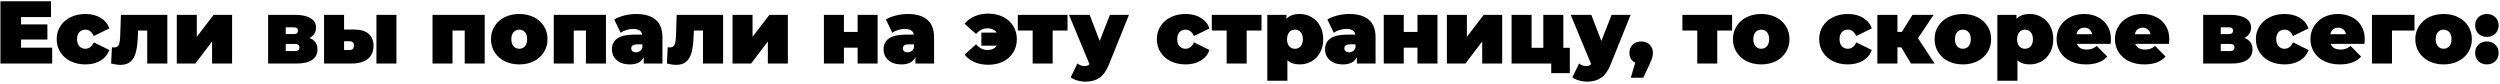 <?xml version="1.0" encoding="UTF-8"?> <svg xmlns="http://www.w3.org/2000/svg" width="984" height="33" viewBox="0 0 984 33" fill="none"> <path d="M20.54 18.77V25H0.17V0.5H20.085V6.73H8.29V9.6H18.65V15.55H8.29V18.77H20.54ZM33.621 25.35C31.451 25.35 29.502 24.93 27.776 24.09C26.072 23.25 24.731 22.072 23.751 20.555C22.794 19.038 22.316 17.323 22.316 15.41C22.316 13.497 22.794 11.793 23.751 10.3C24.731 8.783 26.072 7.605 27.776 6.765C29.502 5.925 31.451 5.505 33.621 5.505C35.954 5.505 37.949 6.007 39.606 7.01C41.262 8.013 42.406 9.402 43.036 11.175L36.911 14.185C36.164 12.505 35.056 11.665 33.586 11.665C32.652 11.665 31.871 11.992 31.241 12.645C30.634 13.298 30.331 14.22 30.331 15.41C30.331 16.623 30.634 17.557 31.241 18.21C31.871 18.863 32.652 19.19 33.586 19.19C35.056 19.19 36.164 18.35 36.911 16.67L43.036 19.68C42.406 21.453 41.262 22.842 39.606 23.845C37.949 24.848 35.954 25.35 33.621 25.35ZM65.861 5.855V25H57.951V12.015H54.346L54.241 14.5C54.148 16.973 53.891 19.003 53.471 20.59C53.051 22.177 52.351 23.402 51.371 24.265C50.415 25.105 49.096 25.525 47.416 25.525C46.366 25.525 45.141 25.35 43.741 25L44.056 18.595C44.43 18.642 44.698 18.665 44.861 18.665C45.818 18.665 46.448 18.327 46.751 17.65C47.055 16.95 47.241 15.795 47.311 14.185L47.591 5.855H65.861ZM69.582 5.855H77.457V14.5L84.072 5.855H91.352V25H83.477V16.32L76.897 25H69.582V5.855ZM121.814 14.955C123.914 15.748 124.964 17.23 124.964 19.4C124.964 21.15 124.275 22.527 122.899 23.53C121.522 24.51 119.504 25 116.844 25H105.539V5.855H116.284C118.85 5.855 120.845 6.298 122.269 7.185C123.692 8.048 124.404 9.273 124.404 10.86C124.404 11.747 124.182 12.54 123.739 13.24C123.295 13.94 122.654 14.512 121.814 14.955ZM112.469 13.415H115.584C116.727 13.415 117.299 12.96 117.299 12.05C117.299 11.607 117.159 11.28 116.879 11.07C116.622 10.86 116.19 10.755 115.584 10.755H112.469V13.415ZM116.144 20.1C117.287 20.1 117.859 19.622 117.859 18.665C117.859 17.755 117.287 17.3 116.144 17.3H112.469V20.1H116.144ZM139.38 11.63C141.924 11.63 143.825 12.19 145.085 13.31C146.369 14.407 147.01 15.993 147.01 18.07C147.01 20.24 146.264 21.943 144.77 23.18C143.277 24.393 141.154 25 138.4 25H127.55V5.855H135.425V11.63H139.38ZM148.165 5.855H156.04V25H148.165V5.855ZM137.595 19.68C138.739 19.68 139.31 19.097 139.31 17.93C139.31 16.81 138.739 16.25 137.595 16.25H135.425V19.68H137.595ZM190.786 5.855V25H182.911V12.015H178.116V25H170.241V5.855H190.786ZM204.378 25.35C202.255 25.35 200.342 24.93 198.638 24.09C196.958 23.227 195.64 22.048 194.683 20.555C193.727 19.038 193.248 17.323 193.248 15.41C193.248 13.497 193.727 11.793 194.683 10.3C195.64 8.783 196.958 7.605 198.638 6.765C200.342 5.925 202.255 5.505 204.378 5.505C206.525 5.505 208.438 5.925 210.118 6.765C211.822 7.605 213.14 8.783 214.073 10.3C215.03 11.793 215.508 13.497 215.508 15.41C215.508 17.323 215.03 19.038 214.073 20.555C213.14 22.048 211.822 23.227 210.118 24.09C208.438 24.93 206.525 25.35 204.378 25.35ZM204.378 19.19C205.288 19.19 206.035 18.863 206.618 18.21C207.202 17.533 207.493 16.6 207.493 15.41C207.493 14.22 207.202 13.298 206.618 12.645C206.035 11.992 205.288 11.665 204.378 11.665C203.468 11.665 202.722 11.992 202.138 12.645C201.555 13.298 201.263 14.22 201.263 15.41C201.263 16.6 201.555 17.533 202.138 18.21C202.722 18.863 203.468 19.19 204.378 19.19ZM238.501 5.855V25H230.626V12.015H225.831V25H217.956V5.855H238.501ZM250.378 5.505C253.738 5.505 256.305 6.263 258.078 7.78C259.851 9.273 260.738 11.583 260.738 14.71V25H253.388V22.48C252.478 24.393 250.67 25.35 247.963 25.35C246.446 25.35 245.151 25.093 244.078 24.58C243.028 24.043 242.223 23.332 241.663 22.445C241.126 21.535 240.858 20.52 240.858 19.4C240.858 17.51 241.581 16.075 243.028 15.095C244.475 14.115 246.668 13.625 249.608 13.625H252.793C252.536 12.132 251.335 11.385 249.188 11.385C248.325 11.385 247.45 11.525 246.563 11.805C245.676 12.062 244.918 12.423 244.288 12.89L241.768 7.675C242.865 6.998 244.183 6.473 245.723 6.1C247.286 5.703 248.838 5.505 250.378 5.505ZM250.343 20.59C250.903 20.59 251.405 20.438 251.848 20.135C252.291 19.832 252.618 19.377 252.828 18.77V17.44H250.868C249.258 17.44 248.453 17.977 248.453 19.05C248.453 19.493 248.616 19.867 248.943 20.17C249.293 20.45 249.76 20.59 250.343 20.59ZM284.611 5.855V25H276.701V12.015H273.096L272.991 14.5C272.898 16.973 272.641 19.003 272.221 20.59C271.801 22.177 271.101 23.402 270.121 24.265C269.165 25.105 267.846 25.525 266.166 25.525C265.116 25.525 263.891 25.35 262.491 25L262.806 18.595C263.18 18.642 263.448 18.665 263.611 18.665C264.568 18.665 265.198 18.327 265.501 17.65C265.805 16.95 265.991 15.795 266.061 14.185L266.341 5.855H284.611ZM288.332 5.855H296.207V14.5L302.822 5.855H310.102V25H302.227V16.32L295.647 25H288.332V5.855ZM324.289 5.855H332.164V12.575H337.554V5.855H345.429V25H337.554V18.77H332.164V25H324.289V5.855ZM357.292 5.505C360.652 5.505 363.219 6.263 364.992 7.78C366.766 9.273 367.652 11.583 367.652 14.71V25H360.302V22.48C359.392 24.393 357.584 25.35 354.877 25.35C353.361 25.35 352.066 25.093 350.992 24.58C349.942 24.043 349.137 23.332 348.577 22.445C348.041 21.535 347.772 20.52 347.772 19.4C347.772 17.51 348.496 16.075 349.942 15.095C351.389 14.115 353.582 13.625 356.522 13.625H359.707C359.451 12.132 358.249 11.385 356.102 11.385C355.239 11.385 354.364 11.525 353.477 11.805C352.591 12.062 351.832 12.423 351.202 12.89L348.682 7.675C349.779 6.998 351.097 6.473 352.637 6.1C354.201 5.703 355.752 5.505 357.292 5.505ZM357.257 20.59C357.817 20.59 358.319 20.438 358.762 20.135C359.206 19.832 359.532 19.377 359.742 18.77V17.44H357.782C356.172 17.44 355.367 17.977 355.367 19.05C355.367 19.493 355.531 19.867 355.857 20.17C356.207 20.45 356.674 20.59 357.257 20.59ZM389.034 5.365C391.204 5.365 393.14 5.797 394.844 6.66C396.547 7.5 397.865 8.69 398.799 10.23C399.755 11.747 400.234 13.473 400.234 15.41C400.234 17.37 399.755 19.12 398.799 20.66C397.865 22.177 396.547 23.367 394.844 24.23C393.14 25.07 391.204 25.49 389.034 25.49C387.004 25.49 385.195 25.152 383.609 24.475C382.022 23.775 380.704 22.783 379.654 21.5L384.169 17.44C385.475 18.933 386.98 19.68 388.684 19.68C390.34 19.68 391.554 19.108 392.324 17.965H386.269V12.82H392.289C391.939 12.283 391.449 11.875 390.819 11.595C390.212 11.292 389.5 11.14 388.684 11.14C386.98 11.14 385.475 11.887 384.169 13.38L379.654 9.355C380.704 8.072 382.022 7.092 383.609 6.415C385.195 5.715 387.004 5.365 389.034 5.365ZM420.177 12.015H414.332V25H406.457V12.015H400.612V5.855H420.177V12.015ZM444.356 5.855L436.481 25.385C435.478 27.882 434.229 29.632 432.736 30.635C431.243 31.638 429.411 32.14 427.241 32.14C426.168 32.14 425.083 31.977 423.986 31.65C422.913 31.347 422.061 30.938 421.431 30.425L424.056 25C424.453 25.303 424.896 25.548 425.386 25.735C425.899 25.922 426.389 26.015 426.856 26.015C427.719 26.015 428.373 25.758 428.816 25.245L420.766 5.855H428.886L432.841 16.11L436.866 5.855H444.356ZM466.643 25.35C464.473 25.35 462.525 24.93 460.798 24.09C459.095 23.25 457.753 22.072 456.773 20.555C455.816 19.038 455.338 17.323 455.338 15.41C455.338 13.497 455.816 11.793 456.773 10.3C457.753 8.783 459.095 7.605 460.798 6.765C462.525 5.925 464.473 5.505 466.643 5.505C468.976 5.505 470.971 6.007 472.628 7.01C474.285 8.013 475.428 9.402 476.058 11.175L469.933 14.185C469.186 12.505 468.078 11.665 466.608 11.665C465.675 11.665 464.893 11.992 464.263 12.645C463.656 13.298 463.353 14.22 463.353 15.41C463.353 16.623 463.656 17.557 464.263 18.21C464.893 18.863 465.675 19.19 466.608 19.19C468.078 19.19 469.186 18.35 469.933 16.67L476.058 19.68C475.428 21.453 474.285 22.842 472.628 23.845C470.971 24.848 468.976 25.35 466.643 25.35ZM496.535 12.015H490.69V25H482.815V12.015H476.97V5.855H496.535V12.015ZM511.585 5.505C513.265 5.505 514.805 5.913 516.205 6.73C517.628 7.523 518.748 8.678 519.565 10.195C520.405 11.712 520.825 13.462 520.825 15.445C520.825 17.428 520.405 19.178 519.565 20.695C518.748 22.188 517.628 23.343 516.205 24.16C514.805 24.953 513.265 25.35 511.585 25.35C509.462 25.35 507.84 24.802 506.72 23.705V31.79H498.81V5.855H506.335V7.43C507.478 6.147 509.228 5.505 511.585 5.505ZM509.695 19.19C510.605 19.19 511.352 18.863 511.935 18.21C512.518 17.557 512.81 16.635 512.81 15.445C512.81 14.255 512.518 13.333 511.935 12.68C511.352 12.003 510.605 11.665 509.695 11.665C508.785 11.665 508.038 12.003 507.455 12.68C506.872 13.333 506.58 14.255 506.58 15.445C506.58 16.635 506.872 17.557 507.455 18.21C508.038 18.863 508.785 19.19 509.695 19.19ZM531.062 5.505C534.422 5.505 536.988 6.263 538.762 7.78C540.535 9.273 541.422 11.583 541.422 14.71V25H534.072V22.48C533.162 24.393 531.353 25.35 528.647 25.35C527.13 25.35 525.835 25.093 524.762 24.58C523.712 24.043 522.907 23.332 522.347 22.445C521.81 21.535 521.542 20.52 521.542 19.4C521.542 17.51 522.265 16.075 523.712 15.095C525.158 14.115 527.352 13.625 530.292 13.625H533.477C533.22 12.132 532.018 11.385 529.872 11.385C529.008 11.385 528.133 11.525 527.247 11.805C526.36 12.062 525.602 12.423 524.972 12.89L522.452 7.675C523.548 6.998 524.867 6.473 526.407 6.1C527.97 5.703 529.522 5.505 531.062 5.505ZM531.027 20.59C531.587 20.59 532.088 20.438 532.532 20.135C532.975 19.832 533.302 19.377 533.512 18.77V17.44H531.552C529.942 17.44 529.137 17.977 529.137 19.05C529.137 19.493 529.3 19.867 529.627 20.17C529.977 20.45 530.443 20.59 531.027 20.59ZM544.645 5.855H552.52V12.575H557.91V5.855H565.785V25H557.91V18.77H552.52V25H544.645V5.855ZM569.494 5.855H577.369V14.5L583.984 5.855H591.264V25H583.389V16.32L576.809 25H569.494V5.855ZM617.883 18.805V28.78H610.568V25H594.958V5.855H602.833V18.805H607.453V5.855H615.328V18.805H617.883ZM641.812 5.855L633.937 25.385C632.934 27.882 631.685 29.632 630.192 30.635C628.699 31.638 626.867 32.14 624.697 32.14C623.624 32.14 622.539 31.977 621.442 31.65C620.369 31.347 619.517 30.938 618.887 30.425L621.512 25C621.909 25.303 622.352 25.548 622.842 25.735C623.355 25.922 623.845 26.015 624.312 26.015C625.175 26.015 625.829 25.758 626.272 25.245L618.222 5.855H626.342L630.297 16.11L634.322 5.855H641.812ZM645.966 16.32C647.32 16.32 648.428 16.728 649.291 17.545C650.155 18.362 650.586 19.447 650.586 20.8C650.586 21.407 650.505 22.013 650.341 22.62C650.178 23.227 649.805 24.148 649.221 25.385L646.771 30.6H641.871L643.621 24.685C642.898 24.335 642.338 23.833 641.941 23.18C641.545 22.503 641.346 21.71 641.346 20.8C641.346 19.447 641.778 18.362 642.641 17.545C643.505 16.728 644.613 16.32 645.966 16.32ZM681.755 12.015H675.91V25H668.035V12.015H662.19V5.855H681.755V12.015ZM693.216 25.35C691.093 25.35 689.18 24.93 687.476 24.09C685.796 23.227 684.478 22.048 683.521 20.555C682.565 19.038 682.086 17.323 682.086 15.41C682.086 13.497 682.565 11.793 683.521 10.3C684.478 8.783 685.796 7.605 687.476 6.765C689.18 5.925 691.093 5.505 693.216 5.505C695.363 5.505 697.276 5.925 698.956 6.765C700.66 7.605 701.978 8.783 702.911 10.3C703.868 11.793 704.346 13.497 704.346 15.41C704.346 17.323 703.868 19.038 702.911 20.555C701.978 22.048 700.66 23.227 698.956 24.09C697.276 24.93 695.363 25.35 693.216 25.35ZM693.216 19.19C694.126 19.19 694.873 18.863 695.456 18.21C696.04 17.533 696.331 16.6 696.331 15.41C696.331 14.22 696.04 13.298 695.456 12.645C694.873 11.992 694.126 11.665 693.216 11.665C692.306 11.665 691.56 11.992 690.976 12.645C690.393 13.298 690.101 14.22 690.101 15.41C690.101 16.6 690.393 17.533 690.976 18.21C691.56 18.863 692.306 19.19 693.216 19.19ZM727.332 25.35C725.162 25.35 723.213 24.93 721.487 24.09C719.783 23.25 718.442 22.072 717.462 20.555C716.505 19.038 716.027 17.323 716.027 15.41C716.027 13.497 716.505 11.793 717.462 10.3C718.442 8.783 719.783 7.605 721.487 6.765C723.213 5.925 725.162 5.505 727.332 5.505C729.665 5.505 731.66 6.007 733.317 7.01C734.973 8.013 736.117 9.402 736.747 11.175L730.622 14.185C729.875 12.505 728.767 11.665 727.297 11.665C726.363 11.665 725.582 11.992 724.952 12.645C724.345 13.298 724.042 14.22 724.042 15.41C724.042 16.623 724.345 17.557 724.952 18.21C725.582 18.863 726.363 19.19 727.297 19.19C728.767 19.19 729.875 18.35 730.622 16.67L736.747 19.68C736.117 21.453 734.973 22.842 733.317 23.845C731.66 24.848 729.665 25.35 727.332 25.35ZM748.337 18.63H746.832V25H738.922V5.855H746.832V12.575H748.547L752.747 5.855H761.077L754.917 15.025L761.462 25H752.152L748.337 18.63ZM772.581 25.35C770.458 25.35 768.545 24.93 766.841 24.09C765.161 23.227 763.843 22.048 762.886 20.555C761.93 19.038 761.451 17.323 761.451 15.41C761.451 13.497 761.93 11.793 762.886 10.3C763.843 8.783 765.161 7.605 766.841 6.765C768.545 5.925 770.458 5.505 772.581 5.505C774.728 5.505 776.641 5.925 778.321 6.765C780.025 7.605 781.343 8.783 782.276 10.3C783.233 11.793 783.711 13.497 783.711 15.41C783.711 17.323 783.233 19.038 782.276 20.555C781.343 22.048 780.025 23.227 778.321 24.09C776.641 24.93 774.728 25.35 772.581 25.35ZM772.581 19.19C773.491 19.19 774.238 18.863 774.821 18.21C775.405 17.533 775.696 16.6 775.696 15.41C775.696 14.22 775.405 13.298 774.821 12.645C774.238 11.992 773.491 11.665 772.581 11.665C771.671 11.665 770.925 11.992 770.341 12.645C769.758 13.298 769.466 14.22 769.466 15.41C769.466 16.6 769.758 17.533 770.341 18.21C770.925 18.863 771.671 19.19 772.581 19.19ZM798.934 5.505C800.614 5.505 802.154 5.913 803.554 6.73C804.977 7.523 806.097 8.678 806.914 10.195C807.754 11.712 808.174 13.462 808.174 15.445C808.174 17.428 807.754 19.178 806.914 20.695C806.097 22.188 804.977 23.343 803.554 24.16C802.154 24.953 800.614 25.35 798.934 25.35C796.81 25.35 795.189 24.802 794.069 23.705V31.79H786.159V5.855H793.684V7.43C794.827 6.147 796.577 5.505 798.934 5.505ZM797.044 19.19C797.954 19.19 798.7 18.863 799.284 18.21C799.867 17.557 800.159 16.635 800.159 15.445C800.159 14.255 799.867 13.333 799.284 12.68C798.7 12.003 797.954 11.665 797.044 11.665C796.134 11.665 795.387 12.003 794.804 12.68C794.22 13.333 793.929 14.255 793.929 15.445C793.929 16.635 794.22 17.557 794.804 18.21C795.387 18.863 796.134 19.19 797.044 19.19ZM830.859 15.41C830.859 15.527 830.824 16.145 830.754 17.265H817.454C817.734 17.988 818.201 18.548 818.854 18.945C819.507 19.318 820.324 19.505 821.304 19.505C822.144 19.505 822.844 19.4 823.404 19.19C823.987 18.98 824.617 18.618 825.294 18.105L829.424 22.27C827.557 24.323 824.769 25.35 821.059 25.35C818.749 25.35 816.719 24.93 814.969 24.09C813.219 23.227 811.866 22.037 810.909 20.52C809.952 19.003 809.474 17.3 809.474 15.41C809.474 13.497 809.941 11.793 810.874 10.3C811.831 8.783 813.126 7.605 814.759 6.765C816.416 5.925 818.271 5.505 820.324 5.505C822.261 5.505 824.022 5.89 825.609 6.66C827.219 7.43 828.491 8.562 829.424 10.055C830.381 11.548 830.859 13.333 830.859 15.41ZM820.394 10.895C819.577 10.895 818.901 11.117 818.364 11.56C817.827 12.003 817.477 12.633 817.314 13.45H823.474C823.311 12.657 822.961 12.038 822.424 11.595C821.887 11.128 821.211 10.895 820.394 10.895ZM853.828 15.41C853.828 15.527 853.793 16.145 853.723 17.265H840.423C840.703 17.988 841.169 18.548 841.823 18.945C842.476 19.318 843.293 19.505 844.273 19.505C845.113 19.505 845.813 19.4 846.373 19.19C846.956 18.98 847.586 18.618 848.263 18.105L852.393 22.27C850.526 24.323 847.738 25.35 844.028 25.35C841.718 25.35 839.688 24.93 837.938 24.09C836.188 23.227 834.834 22.037 833.878 20.52C832.921 19.003 832.443 17.3 832.443 15.41C832.443 13.497 832.909 11.793 833.843 10.3C834.799 8.783 836.094 7.605 837.728 6.765C839.384 5.925 841.239 5.505 843.293 5.505C845.229 5.505 846.991 5.89 848.578 6.66C850.188 7.43 851.459 8.562 852.393 10.055C853.349 11.548 853.828 13.333 853.828 15.41ZM843.363 10.895C842.546 10.895 841.869 11.117 841.333 11.56C840.796 12.003 840.446 12.633 840.283 13.45H846.443C846.279 12.657 845.929 12.038 845.393 11.595C844.856 11.128 844.179 10.895 843.363 10.895ZM883.44 14.955C885.54 15.748 886.59 17.23 886.59 19.4C886.59 21.15 885.901 22.527 884.525 23.53C883.148 24.51 881.13 25 878.47 25H867.165V5.855H877.91C880.476 5.855 882.471 6.298 883.895 7.185C885.318 8.048 886.03 9.273 886.03 10.86C886.03 11.747 885.808 12.54 885.365 13.24C884.921 13.94 884.28 14.512 883.44 14.955ZM874.095 13.415H877.21C878.353 13.415 878.925 12.96 878.925 12.05C878.925 11.607 878.785 11.28 878.505 11.07C878.248 10.86 877.816 10.755 877.21 10.755H874.095V13.415ZM877.77 20.1C878.913 20.1 879.485 19.622 879.485 18.665C879.485 17.755 878.913 17.3 877.77 17.3H874.095V20.1H877.77ZM899.221 25.35C897.051 25.35 895.103 24.93 893.376 24.09C891.673 23.25 890.331 22.072 889.351 20.555C888.395 19.038 887.916 17.323 887.916 15.41C887.916 13.497 888.395 11.793 889.351 10.3C890.331 8.783 891.673 7.605 893.376 6.765C895.103 5.925 897.051 5.505 899.221 5.505C901.555 5.505 903.55 6.007 905.206 7.01C906.863 8.013 908.006 9.402 908.636 11.175L902.511 14.185C901.765 12.505 900.656 11.665 899.186 11.665C898.253 11.665 897.471 11.992 896.841 12.645C896.235 13.298 895.931 14.22 895.931 15.41C895.931 16.623 896.235 17.557 896.841 18.21C897.471 18.863 898.253 19.19 899.186 19.19C900.656 19.19 901.765 18.35 902.511 16.67L908.636 19.68C908.006 21.453 906.863 22.842 905.206 23.845C903.55 24.848 901.555 25.35 899.221 25.35ZM930.766 15.41C930.766 15.527 930.731 16.145 930.661 17.265H917.361C917.641 17.988 918.108 18.548 918.761 18.945C919.414 19.318 920.231 19.505 921.211 19.505C922.051 19.505 922.751 19.4 923.311 19.19C923.894 18.98 924.524 18.618 925.201 18.105L929.331 22.27C927.464 24.323 924.676 25.35 920.966 25.35C918.656 25.35 916.626 24.93 914.876 24.09C913.126 23.227 911.773 22.037 910.816 20.52C909.859 19.003 909.381 17.3 909.381 15.41C909.381 13.497 909.848 11.793 910.781 10.3C911.738 8.783 913.033 7.605 914.666 6.765C916.323 5.925 918.178 5.505 920.231 5.505C922.168 5.505 923.929 5.89 925.516 6.66C927.126 7.43 928.398 8.562 929.331 10.055C930.288 11.548 930.766 13.333 930.766 15.41ZM920.301 10.895C919.484 10.895 918.808 11.117 918.271 11.56C917.734 12.003 917.384 12.633 917.221 13.45H923.381C923.218 12.657 922.868 12.038 922.331 11.595C921.794 11.128 921.118 10.895 920.301 10.895ZM950.34 12.015H941.485V25H933.61V5.855H950.34V12.015ZM961.8 25.35C959.677 25.35 957.764 24.93 956.06 24.09C954.38 23.227 953.062 22.048 952.105 20.555C951.149 19.038 950.67 17.323 950.67 15.41C950.67 13.497 951.149 11.793 952.105 10.3C953.062 8.783 954.38 7.605 956.06 6.765C957.764 5.925 959.677 5.505 961.8 5.505C963.947 5.505 965.86 5.925 967.54 6.765C969.244 7.605 970.562 8.783 971.495 10.3C972.452 11.793 972.93 13.497 972.93 15.41C972.93 17.323 972.452 19.038 971.495 20.555C970.562 22.048 969.244 23.227 967.54 24.09C965.86 24.93 963.947 25.35 961.8 25.35ZM961.8 19.19C962.71 19.19 963.457 18.863 964.04 18.21C964.624 17.533 964.915 16.6 964.915 15.41C964.915 14.22 964.624 13.298 964.04 12.645C963.457 11.992 962.71 11.665 961.8 11.665C960.89 11.665 960.144 11.992 959.56 12.645C958.977 13.298 958.685 14.22 958.685 15.41C958.685 16.6 958.977 17.533 959.56 18.21C960.144 18.863 960.89 19.19 961.8 19.19ZM978.842 14.535C977.512 14.535 976.404 14.115 975.517 13.275C974.654 12.412 974.222 11.315 974.222 9.985C974.222 8.655 974.654 7.582 975.517 6.765C976.404 5.925 977.512 5.505 978.842 5.505C980.172 5.505 981.269 5.925 982.132 6.765C983.019 7.582 983.462 8.655 983.462 9.985C983.462 11.315 983.019 12.412 982.132 13.275C981.269 14.115 980.172 14.535 978.842 14.535ZM978.842 25.35C977.512 25.35 976.404 24.93 975.517 24.09C974.654 23.227 974.222 22.13 974.222 20.8C974.222 19.47 974.654 18.397 975.517 17.58C976.404 16.74 977.512 16.32 978.842 16.32C980.172 16.32 981.269 16.74 982.132 17.58C983.019 18.397 983.462 19.47 983.462 20.8C983.462 22.13 983.019 23.227 982.132 24.09C981.269 24.93 980.172 25.35 978.842 25.35Z" fill="black"></path> </svg> 